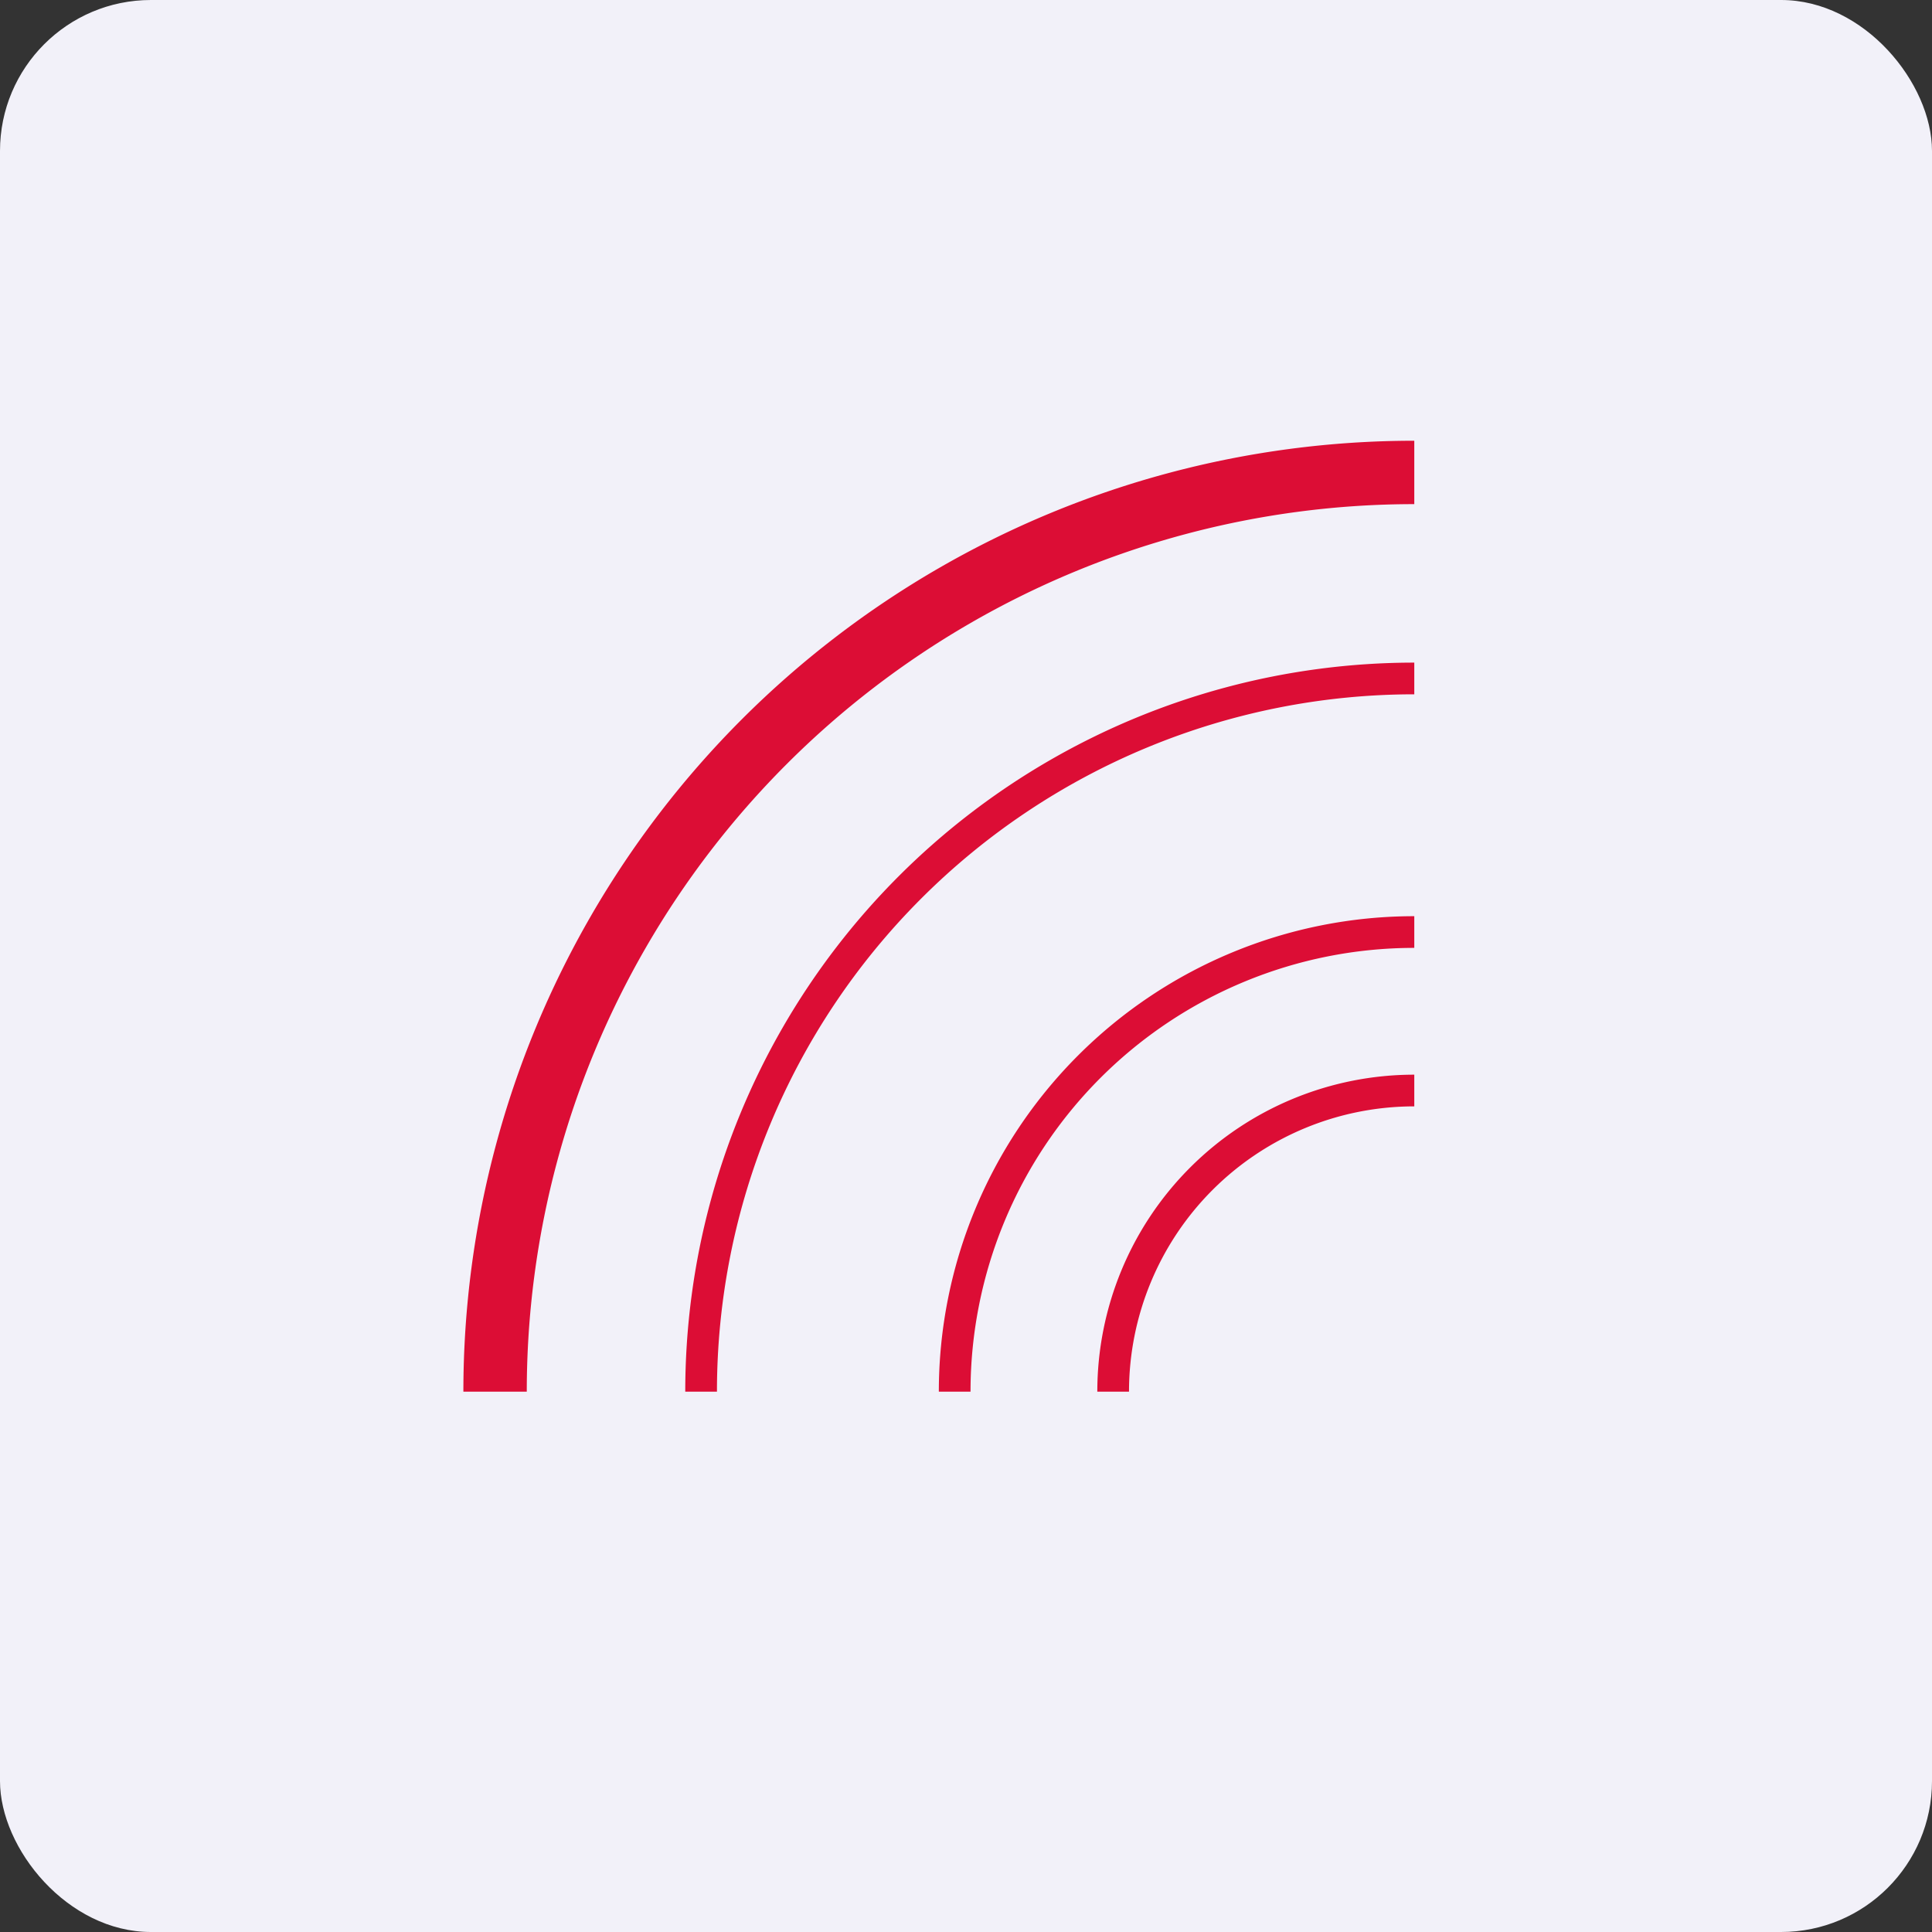 <!-- by FastBull --><svg xmlns="http://www.w3.org/2000/svg" width="64" height="64" viewBox="0 0 64 64"><rect x="0" y="0" width="64" height="64" fill="#333333" stroke="none"/><rect x="0" y="0" width="64" height="64" rx="5" ry="5" fill="#f2f1f9" /><path fill="#f2f1f9" d="M 2.75,2 L 61.55,2 L 61.55,60.80 L 2.75,60.80 L 2.75,2" /><path d="M 46.85,14.60 A 31.50,31.50 0 0,0 15.35,46.10 L 17.45,46.10 A 29.40,29.40 0 0,1 46.85,16.70 L 46.85,14.60 M 46.85,21.95 A 24.15,24.15 0 0,0 22.70,46.10 L 23.75,46.10 A 23.10,23.10 0 0,1 46.85,23 L 46.85,21.95 M 46.85,30.35 A 15.75,15.75 0 0,0 31.10,46.10 L 32.15,46.10 A 14.70,14.70 0 0,1 46.85,31.40 L 46.85,30.35 M 46.85,35.60 A 10.50,10.50 0 0,0 36.35,46.10 L 37.40,46.10 A 9.45,9.45 0 0,1 46.85,36.65 L 46.85,35.60" fill="#dc0d35" /></svg>